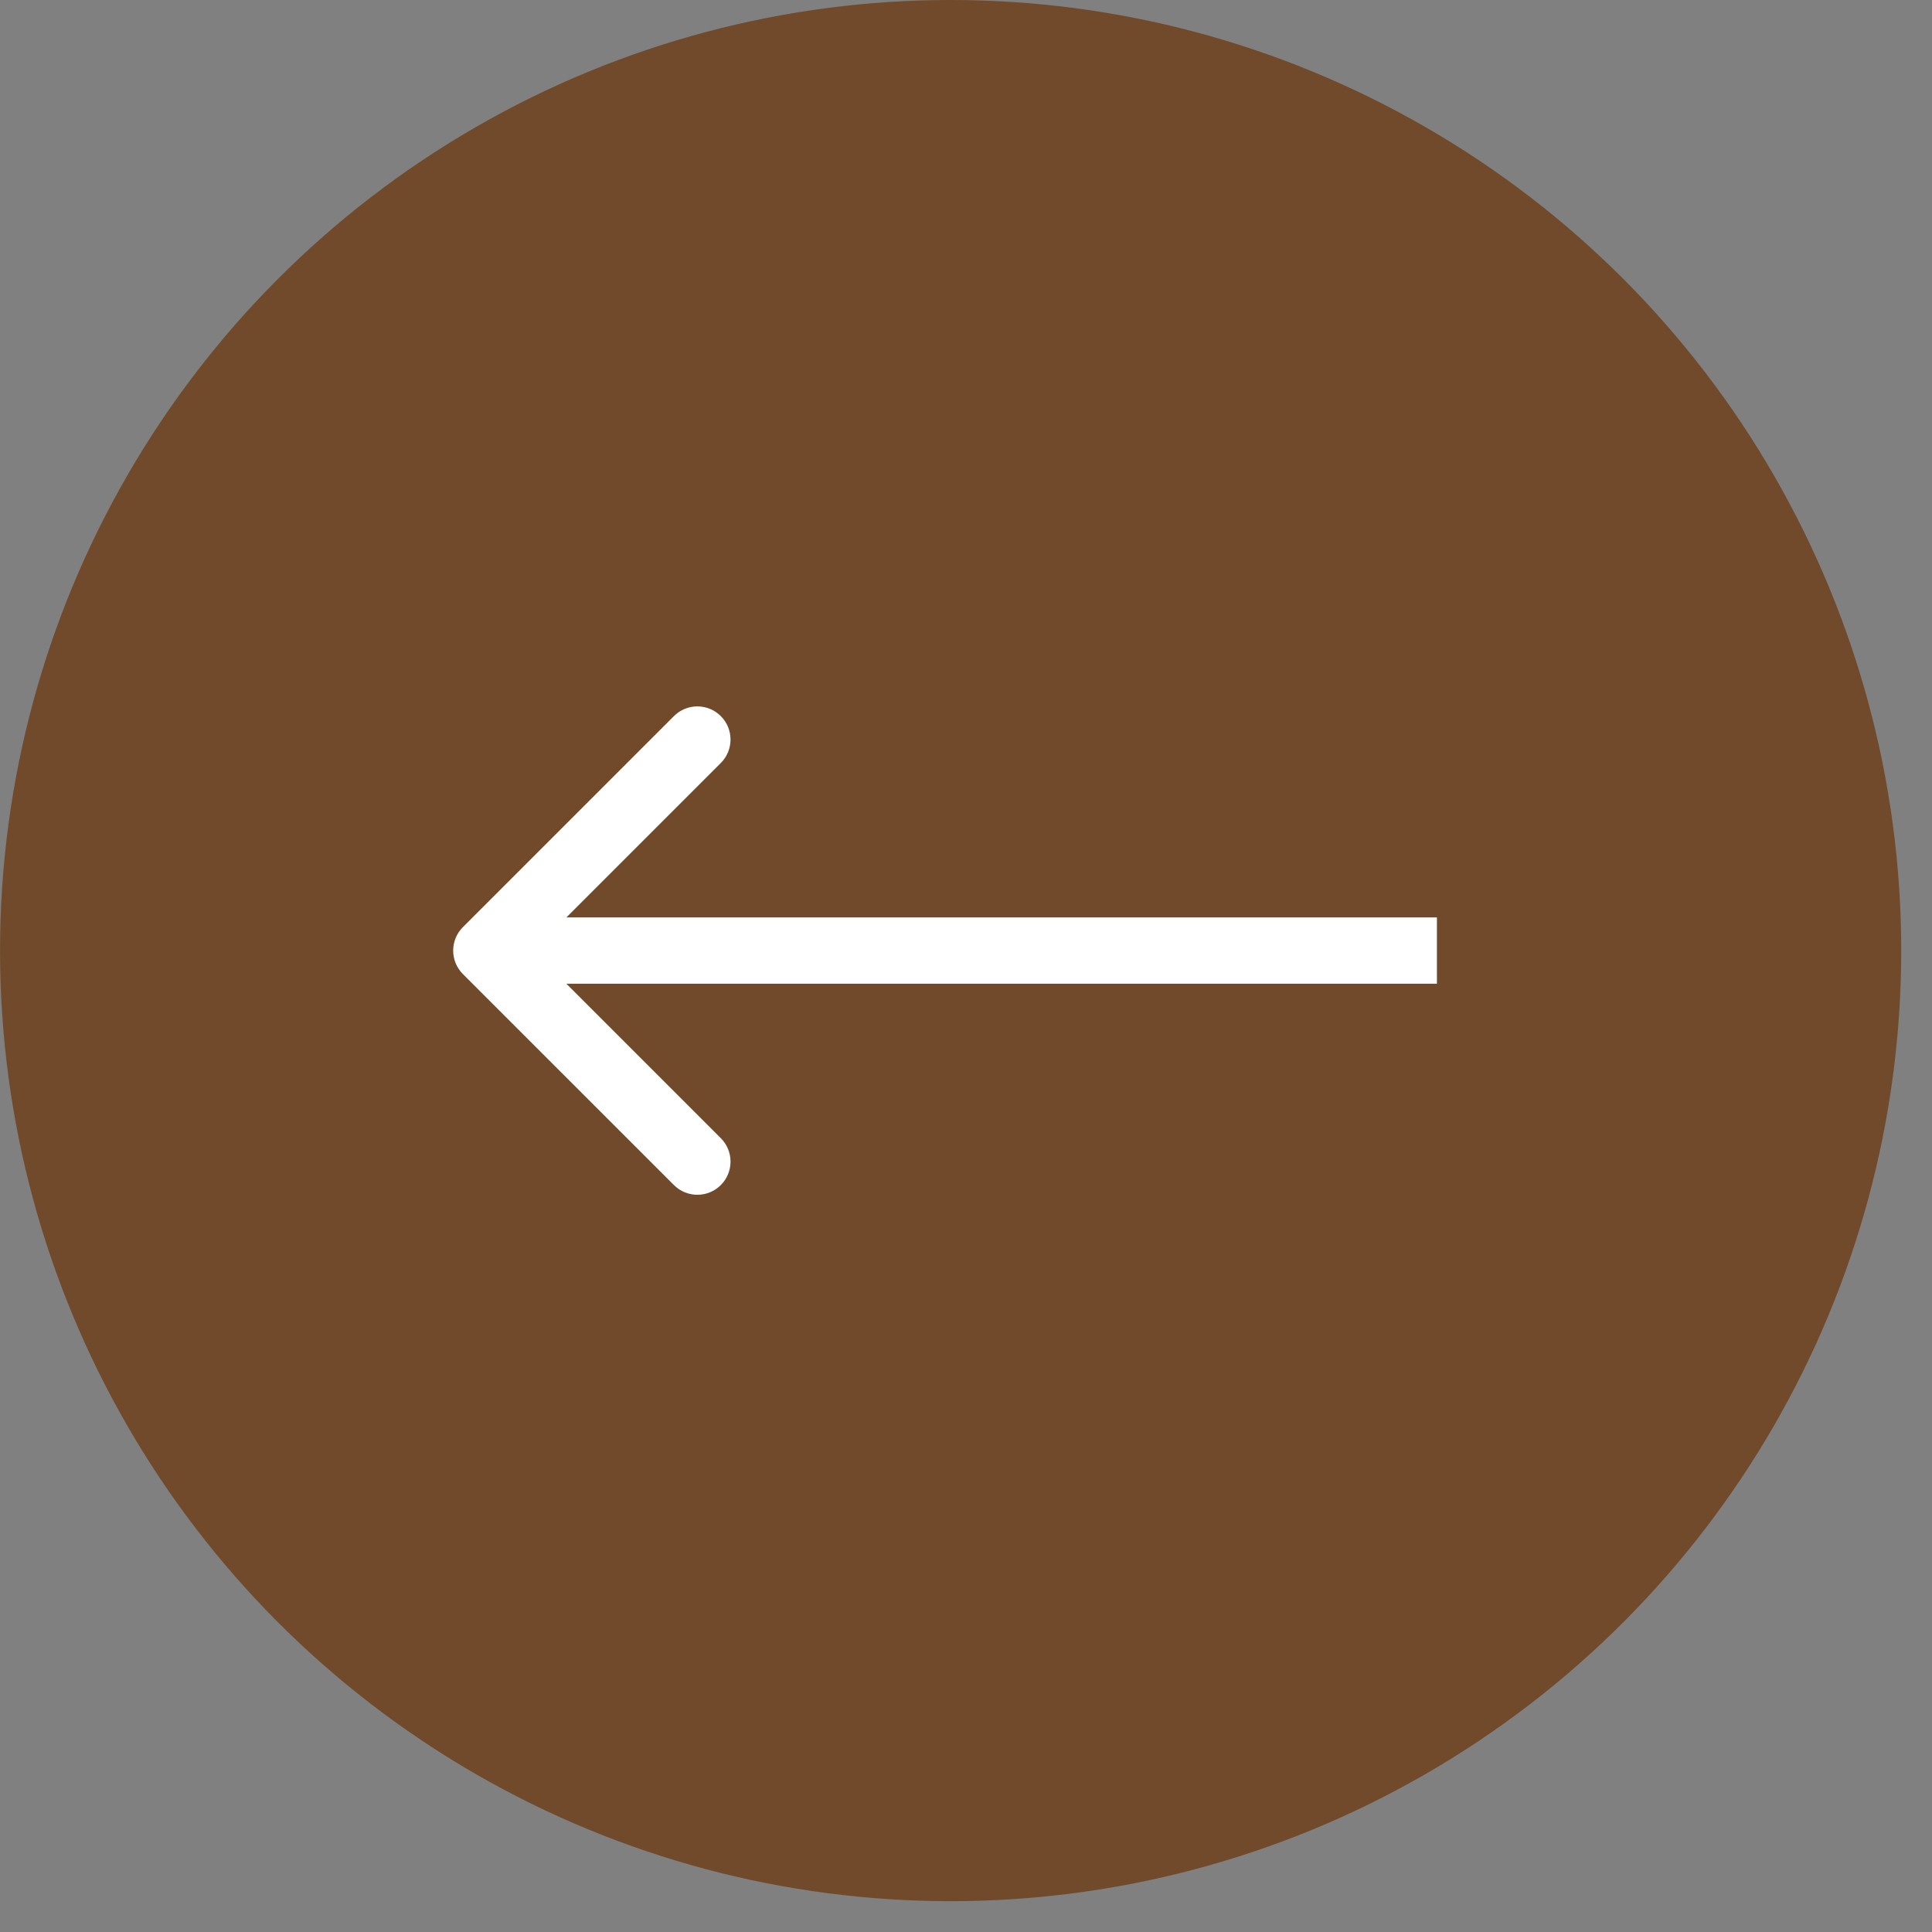 <?xml version="1.0" encoding="UTF-8"?> <svg xmlns="http://www.w3.org/2000/svg" width="44" height="44" viewBox="0 0 44 44" fill="none"><rect x="0" y="0" width="44" height="44" fill="#808080" stroke="none"/> <circle cx="21.649" cy="21.649" r="21.649" transform="matrix(-1 0 0 1 43.299 0)" fill="#704A2A"></circle> <path d="M10.542 22.183C10.247 21.888 10.247 21.41 10.542 21.115L15.348 16.309C15.643 16.014 16.121 16.014 16.416 16.309C16.711 16.604 16.711 17.082 16.416 17.377L12.144 21.649L16.416 25.921C16.711 26.216 16.711 26.694 16.416 26.989C16.121 27.284 15.643 27.284 15.348 26.989L10.542 22.183ZM32.725 22.404H11.076V20.894H32.725V22.404Z" fill="white"></path> </svg> 